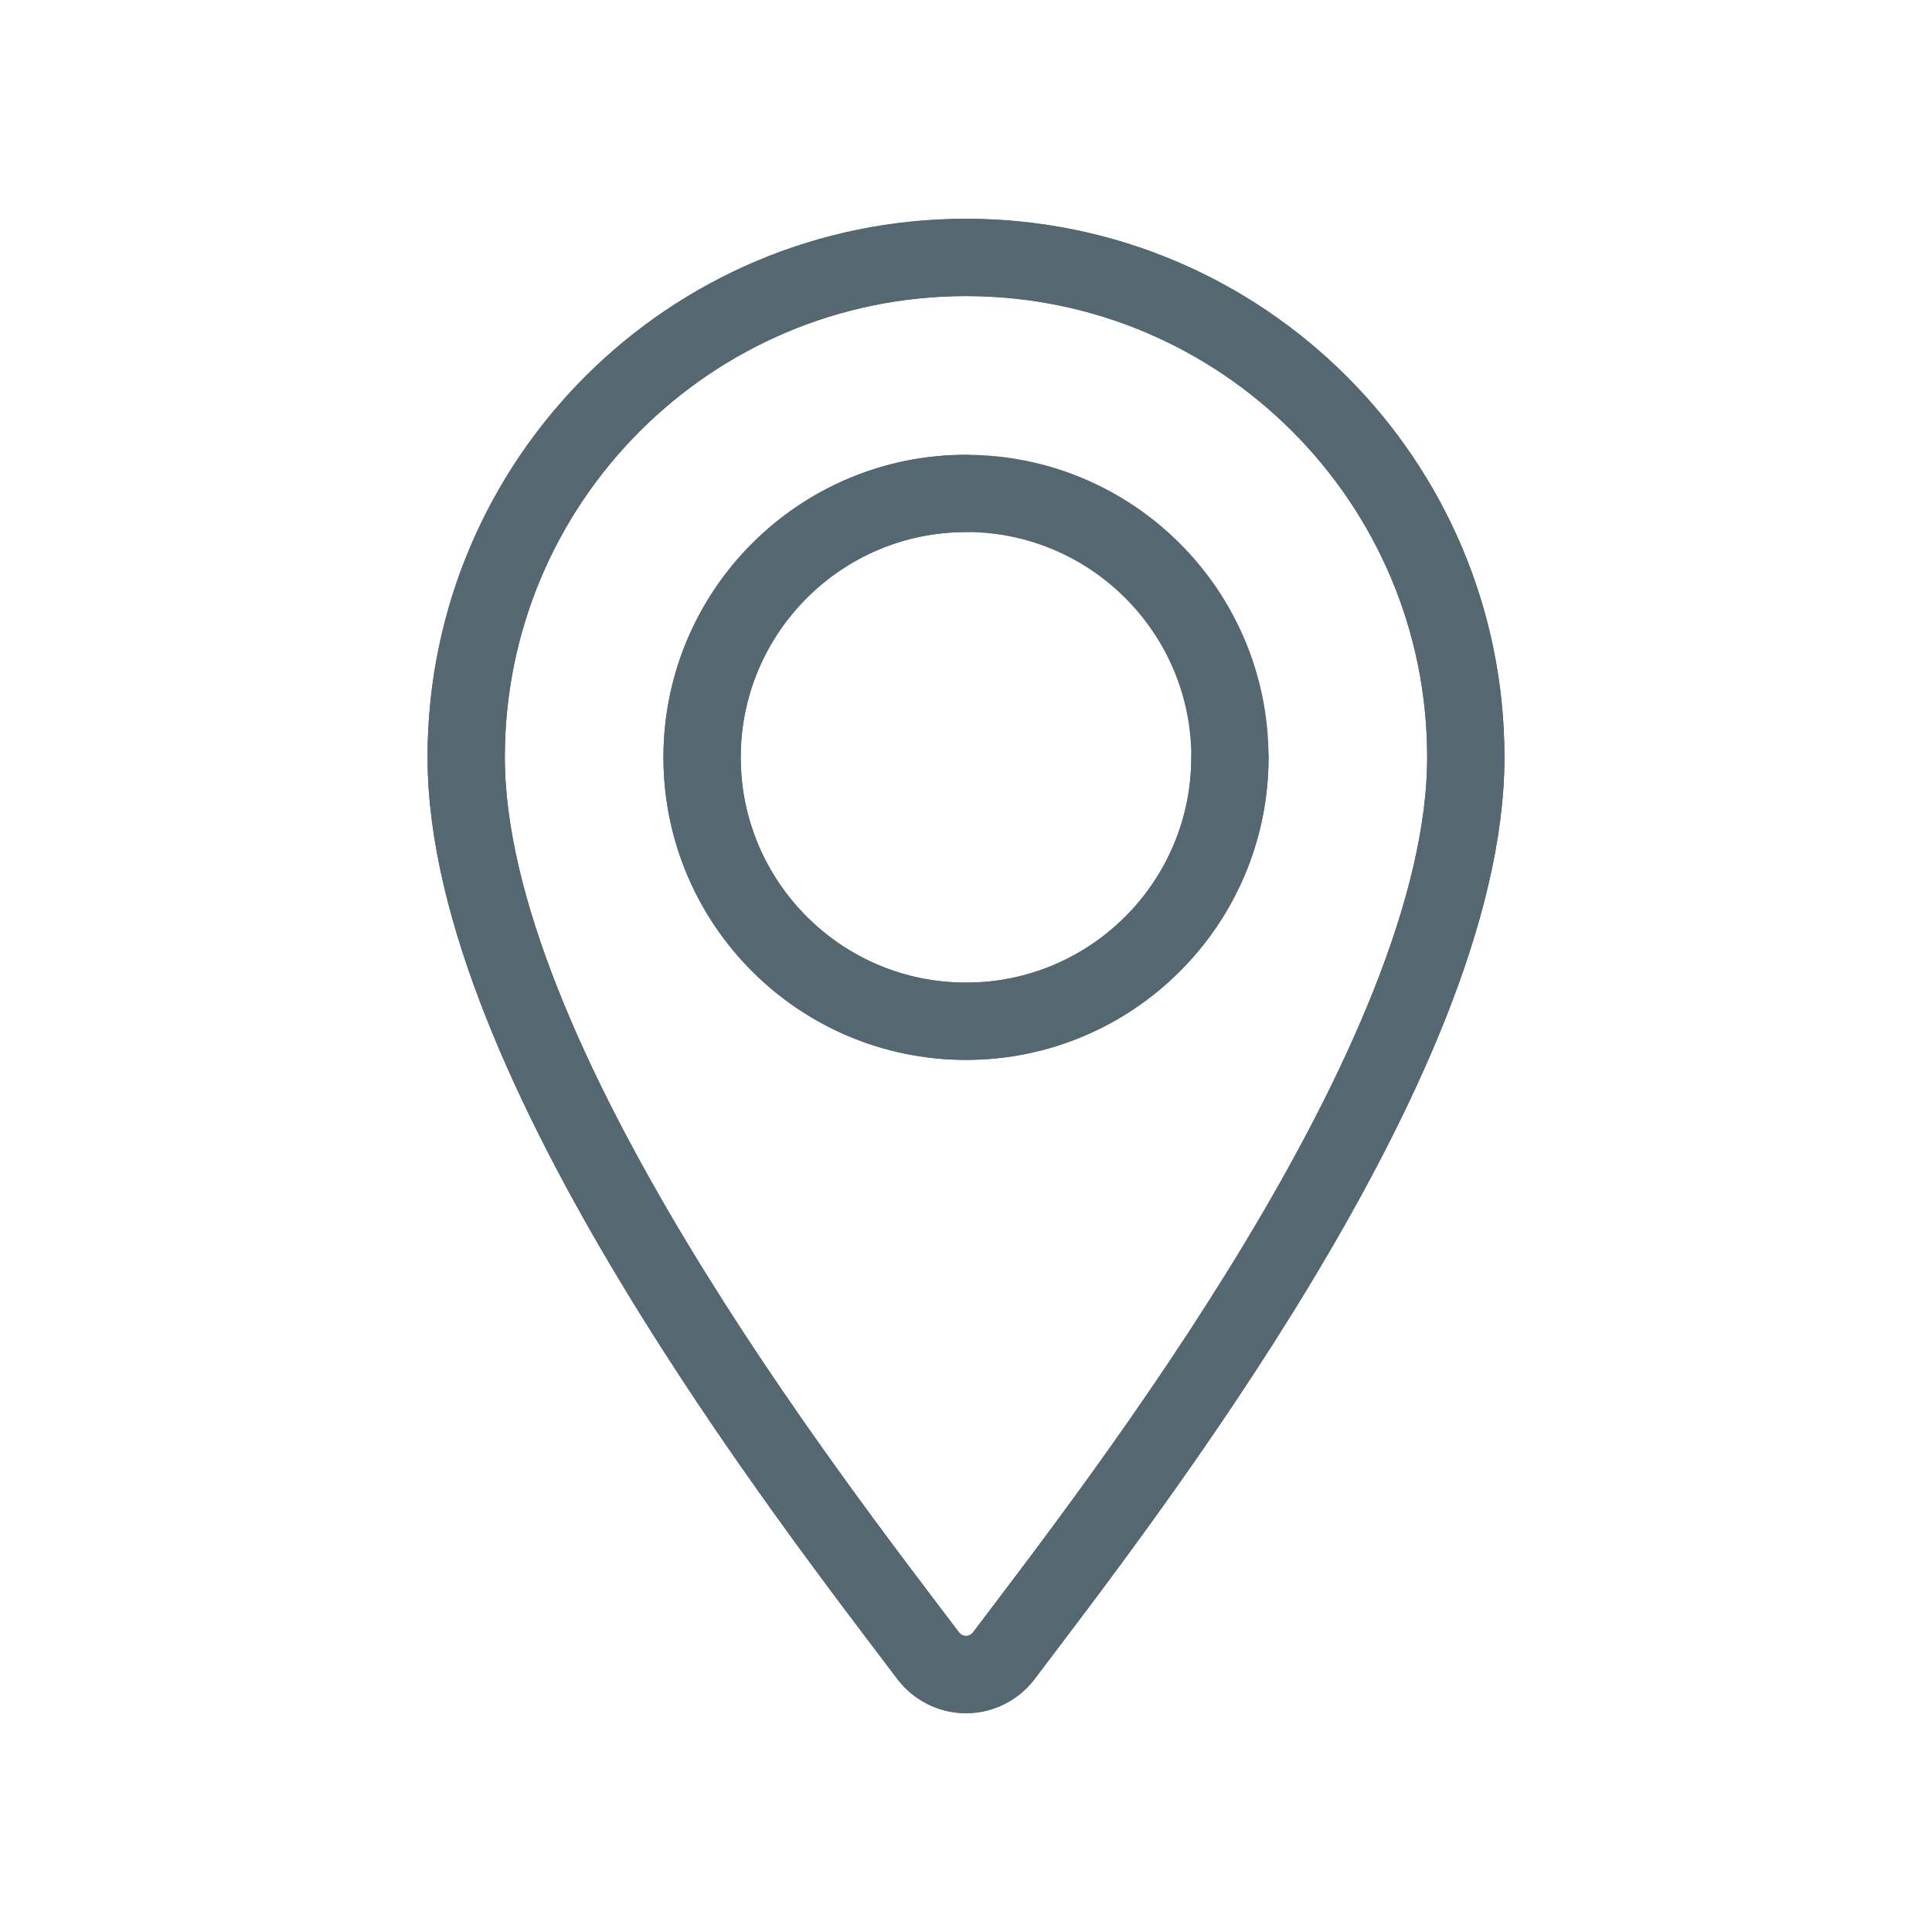 <?xml version="1.0" encoding="UTF-8"?>
<svg id="Ebene_1" data-name="Ebene 1" xmlns="http://www.w3.org/2000/svg" viewBox="0 0 100 100">
  <defs>
    <style>
      .cls-1 {
        fill: none;
        stroke: #556771;
        stroke-linecap: round;
        stroke-linejoin: round;
        stroke-width: 4px;
      }
    </style>
  </defs>
  <path class="cls-1" d="M50,13.33c-14.29,0-25.87,11.58-25.87,25.87,0,15.64,17.92,38.58,23.94,46.54.45.57,1.15.94,1.93.94s1.48-.37,1.93-.94c6.01-7.96,23.94-30.89,23.94-46.54,0-14.29-11.58-25.87-25.87-25.87ZM50,52.86c-7.54,0-13.66-6.12-13.66-13.66s6.12-13.66,13.66-13.66,13.66,6.12,13.66,13.66-6.12,13.66-13.66,13.66Z"/>
  <path class="cls-1" d="M48.07,85.73c.45.57,1.15.94,1.93.94s1.48-.37,1.93-.94c6.01-7.96,23.94-30.89,23.94-46.54,0-14.29-11.58-25.87-25.87-25.87s-25.87,11.58-25.87,25.87c0,15.64,17.92,38.58,23.94,46.54ZM63.66,39.2c0,7.54-6.11,13.66-13.66,13.66s-13.66-6.12-13.66-13.66,6.12-13.66,13.66-13.66"/>
</svg>